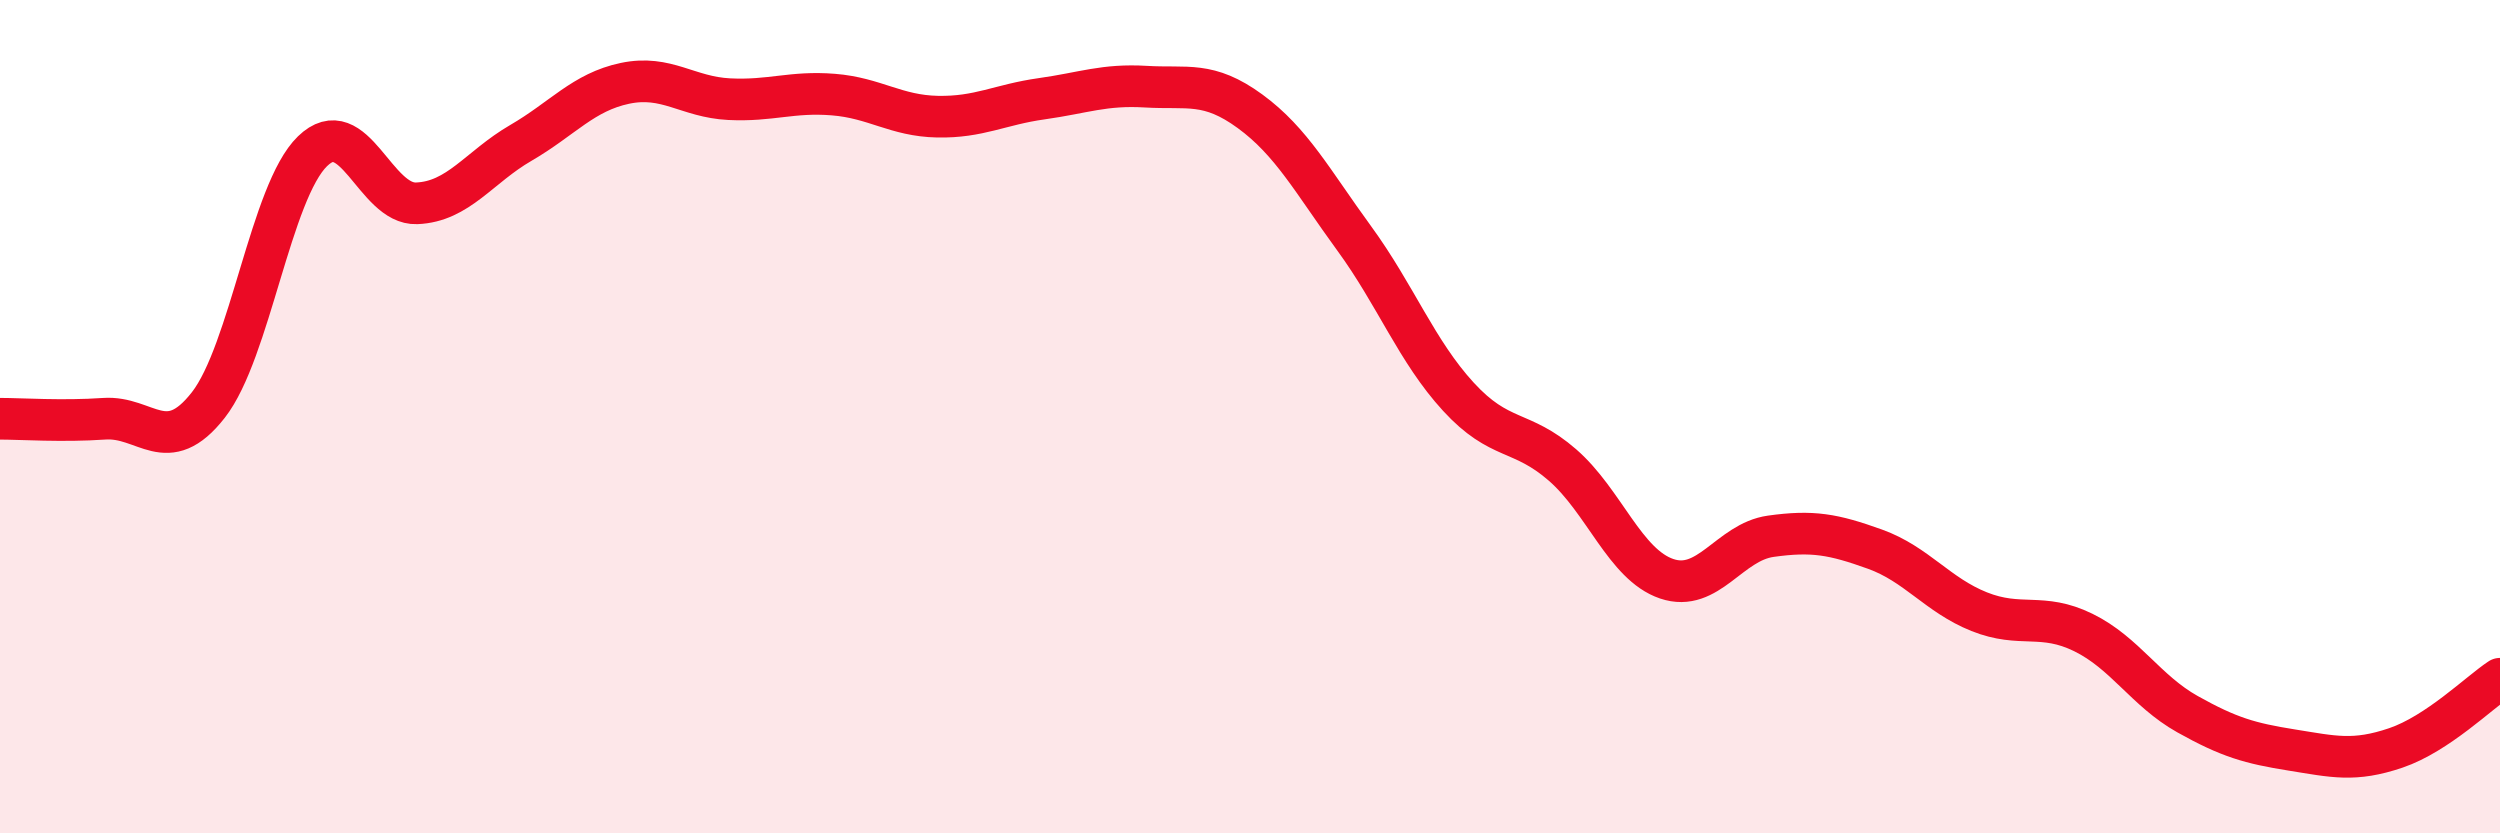 
    <svg width="60" height="20" viewBox="0 0 60 20" xmlns="http://www.w3.org/2000/svg">
      <path
        d="M 0,10.05 C 0.5,10.05 1.5,10.12 2.5,10.05 C 3.5,9.98 4,11 5,9.72 C 6,8.44 6.5,4.6 7.5,3.63 C 8.5,2.66 9,4.92 10,4.88 C 11,4.84 11.5,4.01 12.5,3.43 C 13.5,2.85 14,2.21 15,2 C 16,1.79 16.5,2.33 17.5,2.38 C 18.5,2.43 19,2.19 20,2.27 C 21,2.35 21.5,2.78 22.5,2.8 C 23.5,2.82 24,2.51 25,2.37 C 26,2.23 26.5,2.02 27.5,2.08 C 28.5,2.14 29,1.94 30,2.67 C 31,3.4 31.5,4.35 32.5,5.72 C 33.5,7.09 34,8.43 35,9.52 C 36,10.61 36.5,10.29 37.5,11.16 C 38.5,12.03 39,13.55 40,13.89 C 41,14.23 41.5,13.01 42.5,12.87 C 43.5,12.73 44,12.82 45,13.18 C 46,13.54 46.5,14.28 47.5,14.68 C 48.5,15.08 49,14.69 50,15.18 C 51,15.67 51.5,16.58 52.5,17.14 C 53.5,17.7 54,17.84 55,18 C 56,18.16 56.5,18.29 57.5,17.95 C 58.5,17.61 59.5,16.62 60,16.29L60 20L0 20Z"
        fill="#EB0A25"
        opacity="0.1"
        stroke-linecap="round"
        stroke-linejoin="round"
      />
      <path
        d="M 0,10.05 C 0.5,10.05 1.5,10.12 2.5,10.05 C 3.5,9.98 4,11 5,9.72 C 6,8.44 6.5,4.6 7.5,3.63 C 8.5,2.66 9,4.92 10,4.88 C 11,4.84 11.5,4.01 12.5,3.43 C 13.5,2.85 14,2.21 15,2 C 16,1.79 16.5,2.33 17.5,2.38 C 18.5,2.43 19,2.19 20,2.27 C 21,2.35 21.5,2.78 22.5,2.8 C 23.5,2.82 24,2.51 25,2.37 C 26,2.23 26.5,2.02 27.5,2.08 C 28.5,2.14 29,1.94 30,2.67 C 31,3.4 31.5,4.35 32.5,5.72 C 33.5,7.09 34,8.43 35,9.52 C 36,10.61 36.5,10.29 37.5,11.16 C 38.5,12.03 39,13.55 40,13.89 C 41,14.23 41.5,13.01 42.5,12.87 C 43.5,12.73 44,12.82 45,13.18 C 46,13.54 46.5,14.28 47.5,14.68 C 48.5,15.08 49,14.69 50,15.18 C 51,15.67 51.5,16.58 52.5,17.14 C 53.5,17.7 54,17.84 55,18 C 56,18.16 56.5,18.29 57.5,17.95 C 58.5,17.61 59.5,16.62 60,16.29"
        stroke="#EB0A25"
        stroke-width="1"
        fill="none"
        stroke-linecap="round"
        stroke-linejoin="round"
      />
    </svg>
  